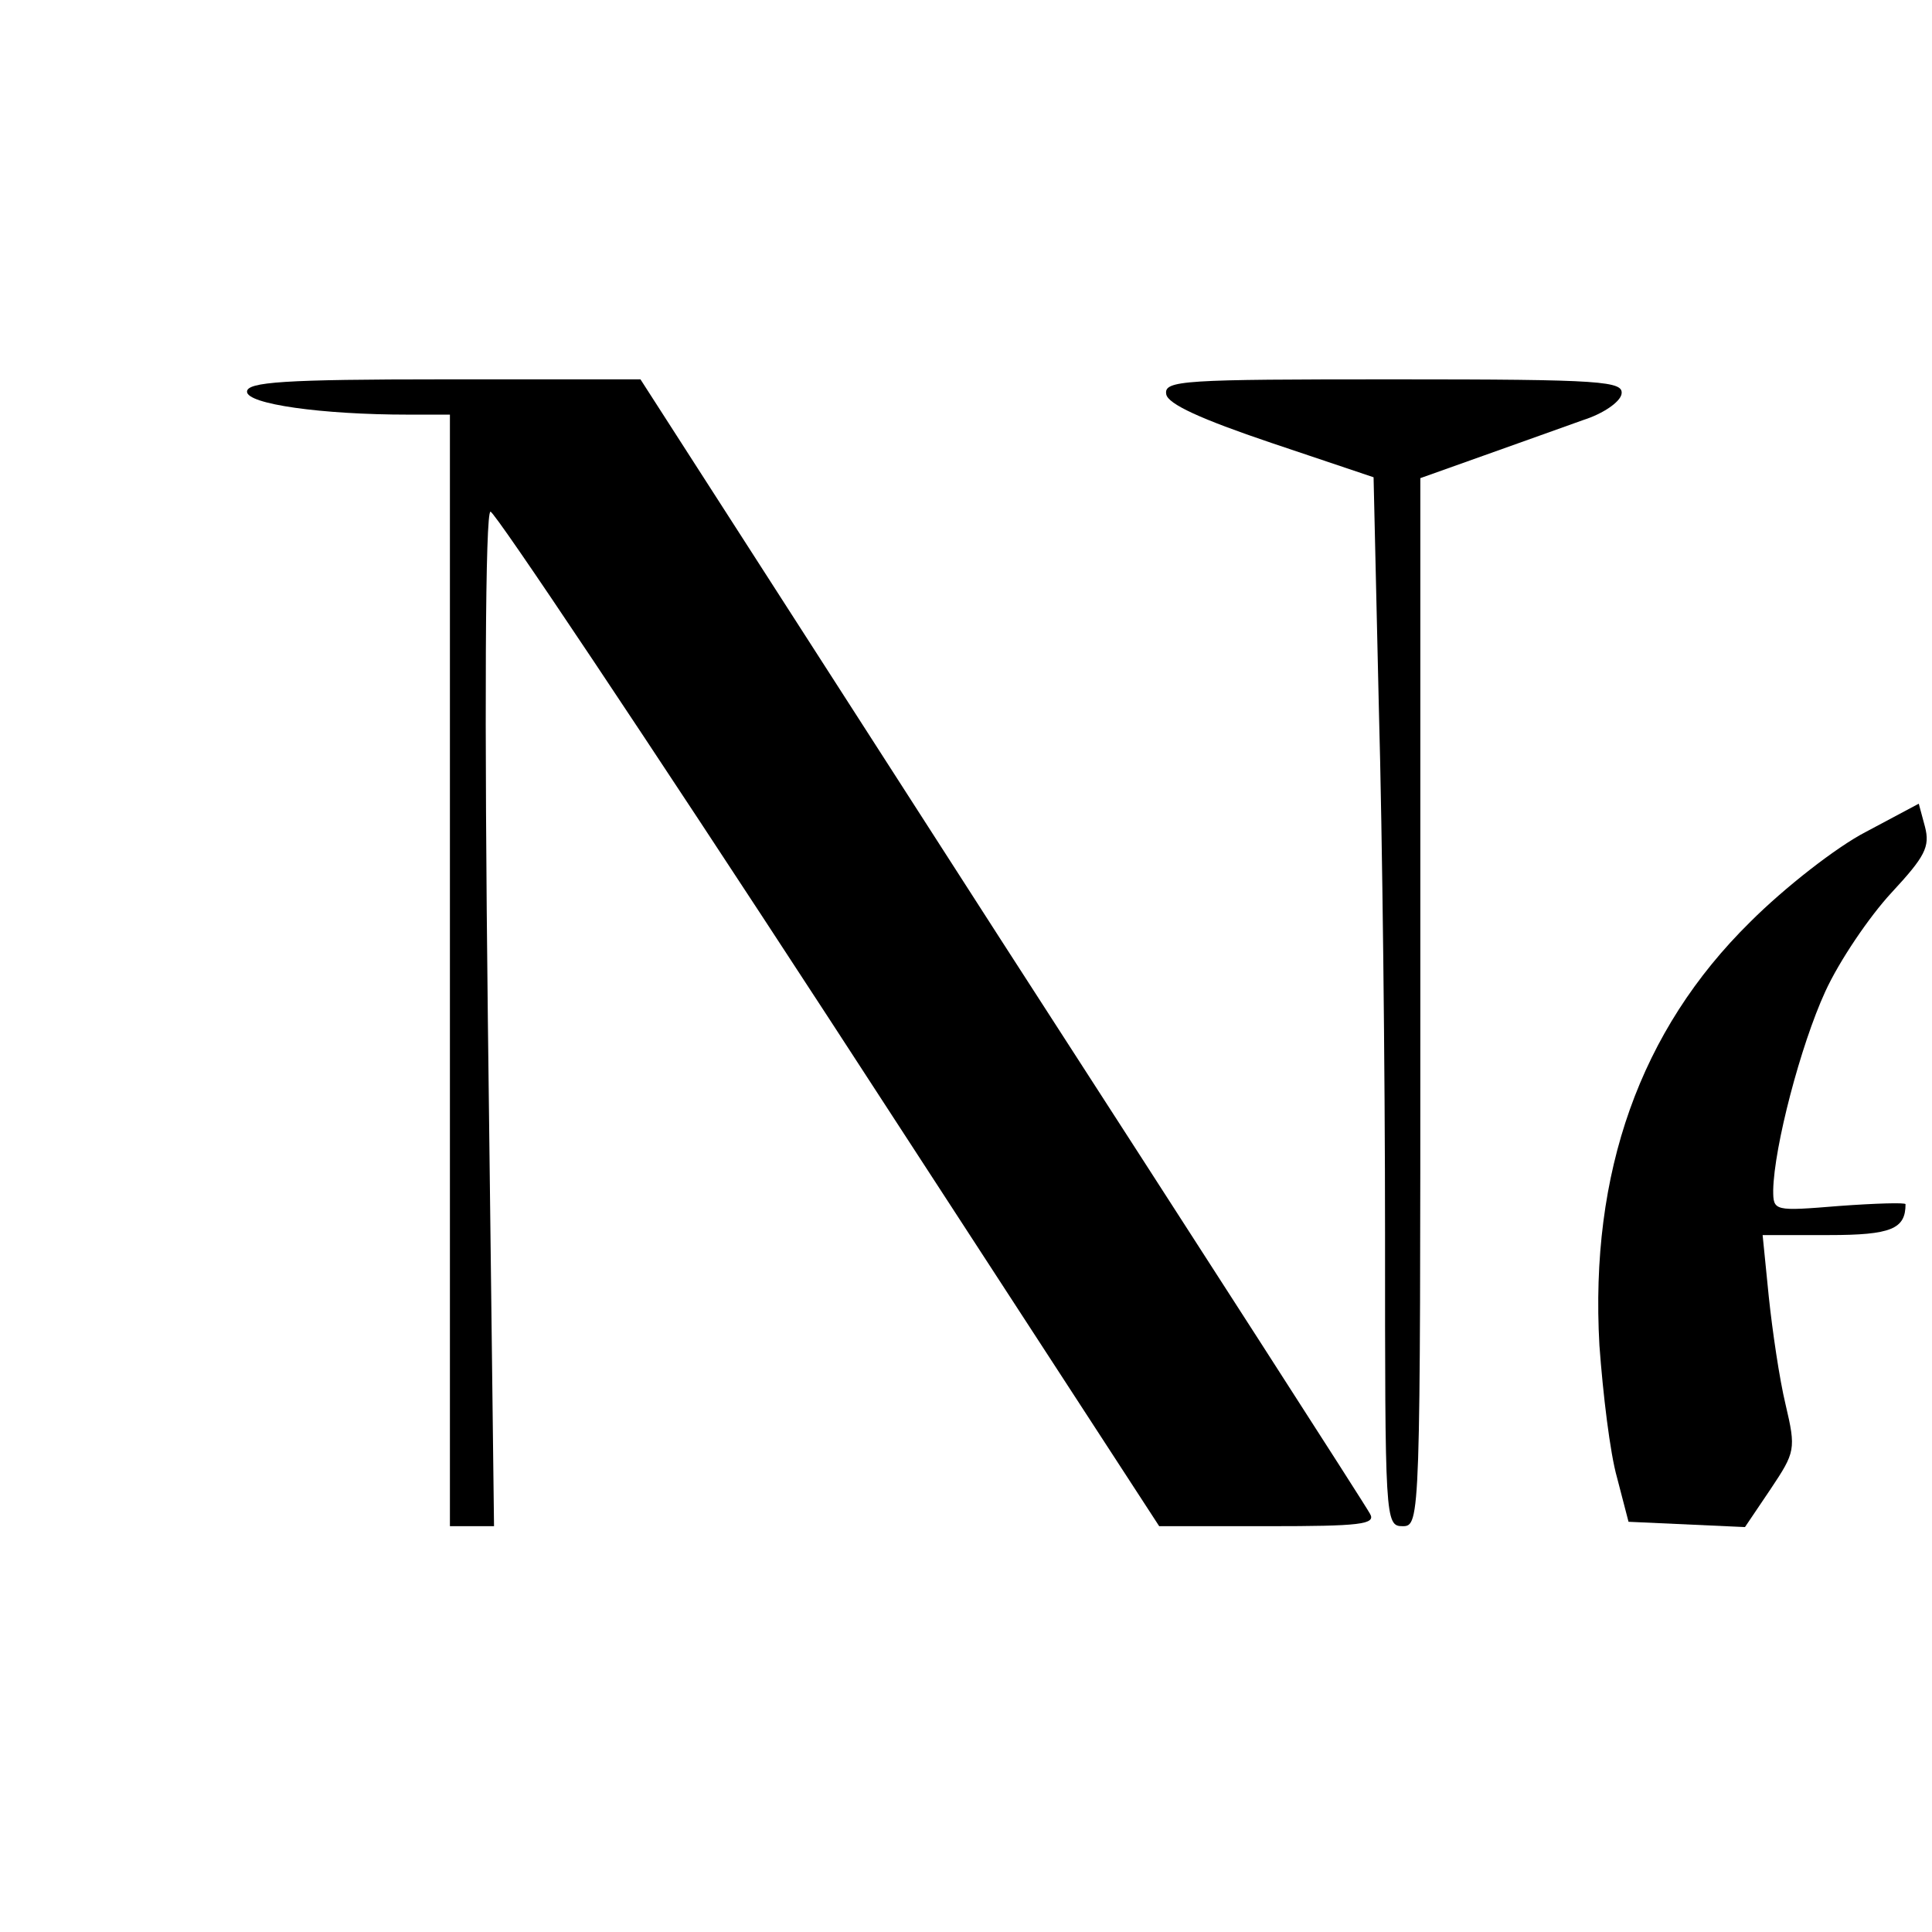<?xml version="1.0" standalone="no"?>
<!DOCTYPE svg PUBLIC "-//W3C//DTD SVG 20010904//EN"
 "http://www.w3.org/TR/2001/REC-SVG-20010904/DTD/svg10.dtd">
<svg version="1.0" xmlns="http://www.w3.org/2000/svg"
 width="219pt" height="219pt" viewBox="0 0 219 219"
 preserveAspectRatio="xMidYMid meet">
<g transform="translate(0,219) scale(0.1,-0.1)"
fill="#000000" stroke="none">
<path d="M280 1746 c0 -14 84 -26 183 -26 l47 0 0 -630 0 -630 25 0 25 0 -7
575 c-4 345 -3 575 3 575 5 0 178 -259 384 -575 l374 -575 124 0 c103 0 122 2
115 14 -4 8 -192 300 -418 650 l-409 636 -223 0 c-181 0 -223 -3 -223 -14z"/>
<path d="M1322 1743 c2 -11 39 -28 119 -55 l116 -39 6 -262 c4 -144 7 -412 7
-594 0 -326 0 -333 20 -333 20 0 20 7 20 594 l0 594 73 26 c39 14 90 32 112
40 22 7 41 20 43 29 3 15 -20 17 -258 17 -239 0 -261 -1 -258 -17z"/>
<path d="M2115 1247 c-33 -17 -92 -63 -131 -102 -125 -123 -182 -284 -171
-480 4 -55 12 -122 20 -150 l13 -50 66 -3 66 -3 29 43 c28 42 29 45 17 96 -7
29 -15 84 -19 122 l-7 70 75 0 c71 0 87 7 87 35 0 2 -34 1 -75 -2 -74 -6 -75
-6 -75 18 1 49 31 164 59 225 16 35 50 85 75 112 38 41 44 52 38 75 l-7 26
-60 -32z"/>
</g>
</svg>
